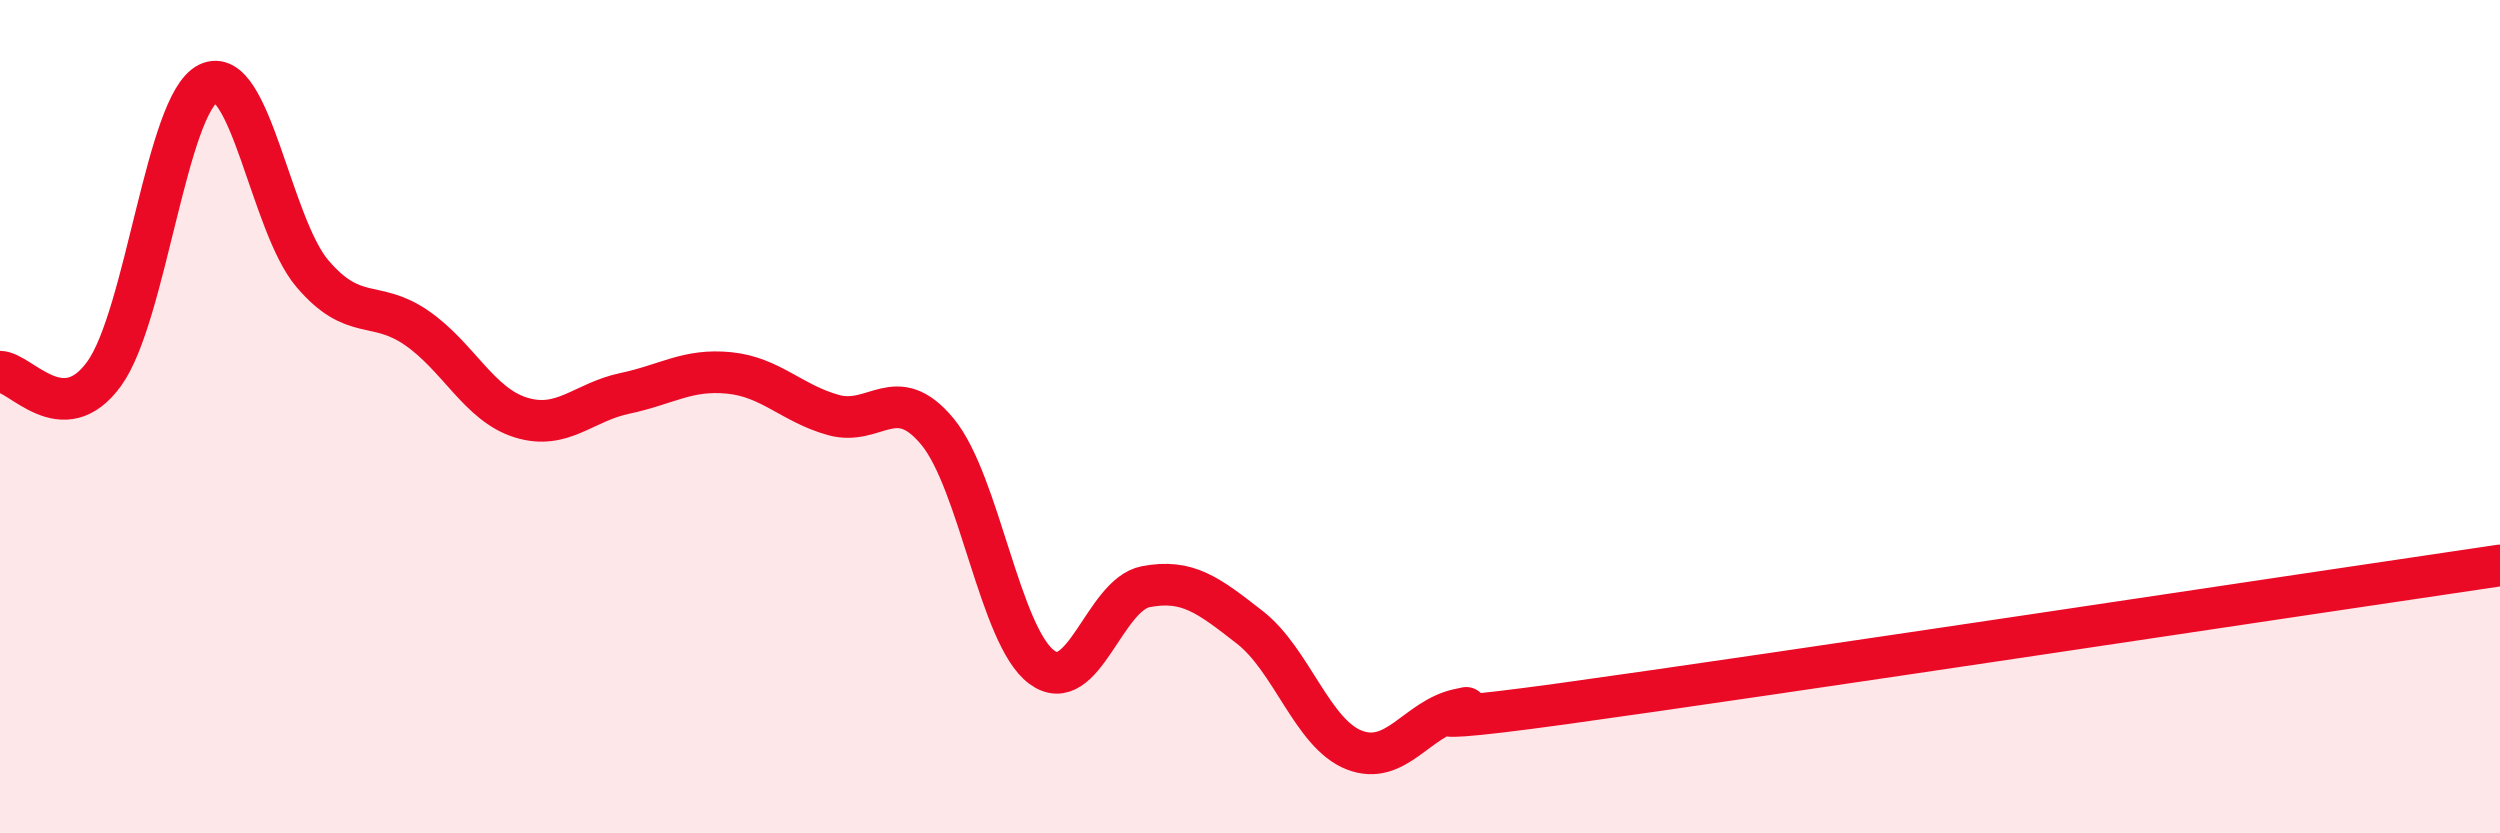 
    <svg width="60" height="20" viewBox="0 0 60 20" xmlns="http://www.w3.org/2000/svg">
      <path
        d="M 0,8.92 C 0.5,8.93 1.5,10.35 2.5,8.97 C 3.5,7.59 4,2.48 5,2 C 6,1.52 6.5,5.4 7.5,6.57 C 8.5,7.74 9,7.18 10,7.87 C 11,8.56 11.5,9.71 12.5,10.02 C 13.5,10.33 14,9.65 15,9.44 C 16,9.23 16.5,8.85 17.5,8.95 C 18.5,9.05 19,9.68 20,9.96 C 21,10.24 21.5,9.15 22.5,10.36 C 23.5,11.57 24,15.27 25,16.01 C 26,16.75 26.5,14.27 27.5,14.08 C 28.5,13.89 29,14.28 30,15.06 C 31,15.84 31.5,17.61 32.5,18 C 33.5,18.39 34,17.25 35,17.03 C 36,16.81 32.5,17.58 37.5,16.89 C 42.5,16.2 55.5,14.23 60,13.57L60 20L0 20Z"
        fill="#EB0A25"
        opacity="0.1"
        stroke-linecap="round"
        stroke-linejoin="round"
      />
      <path
        d="M 0,8.92 C 0.5,8.93 1.5,10.35 2.5,8.97 C 3.5,7.59 4,2.48 5,2 C 6,1.52 6.5,5.4 7.5,6.57 C 8.5,7.74 9,7.18 10,7.87 C 11,8.56 11.5,9.71 12.5,10.02 C 13.5,10.33 14,9.65 15,9.44 C 16,9.23 16.5,8.85 17.5,8.95 C 18.5,9.05 19,9.68 20,9.96 C 21,10.24 21.5,9.15 22.5,10.36 C 23.5,11.57 24,15.27 25,16.01 C 26,16.75 26.5,14.27 27.5,14.08 C 28.5,13.89 29,14.28 30,15.06 C 31,15.84 31.5,17.61 32.5,18 C 33.5,18.39 34,17.25 35,17.03 C 36,16.81 32.5,17.58 37.5,16.89 C 42.5,16.2 55.5,14.23 60,13.57"
        stroke="#EB0A25"
        stroke-width="1"
        fill="none"
        stroke-linecap="round"
        stroke-linejoin="round"
      />
    </svg>
  
